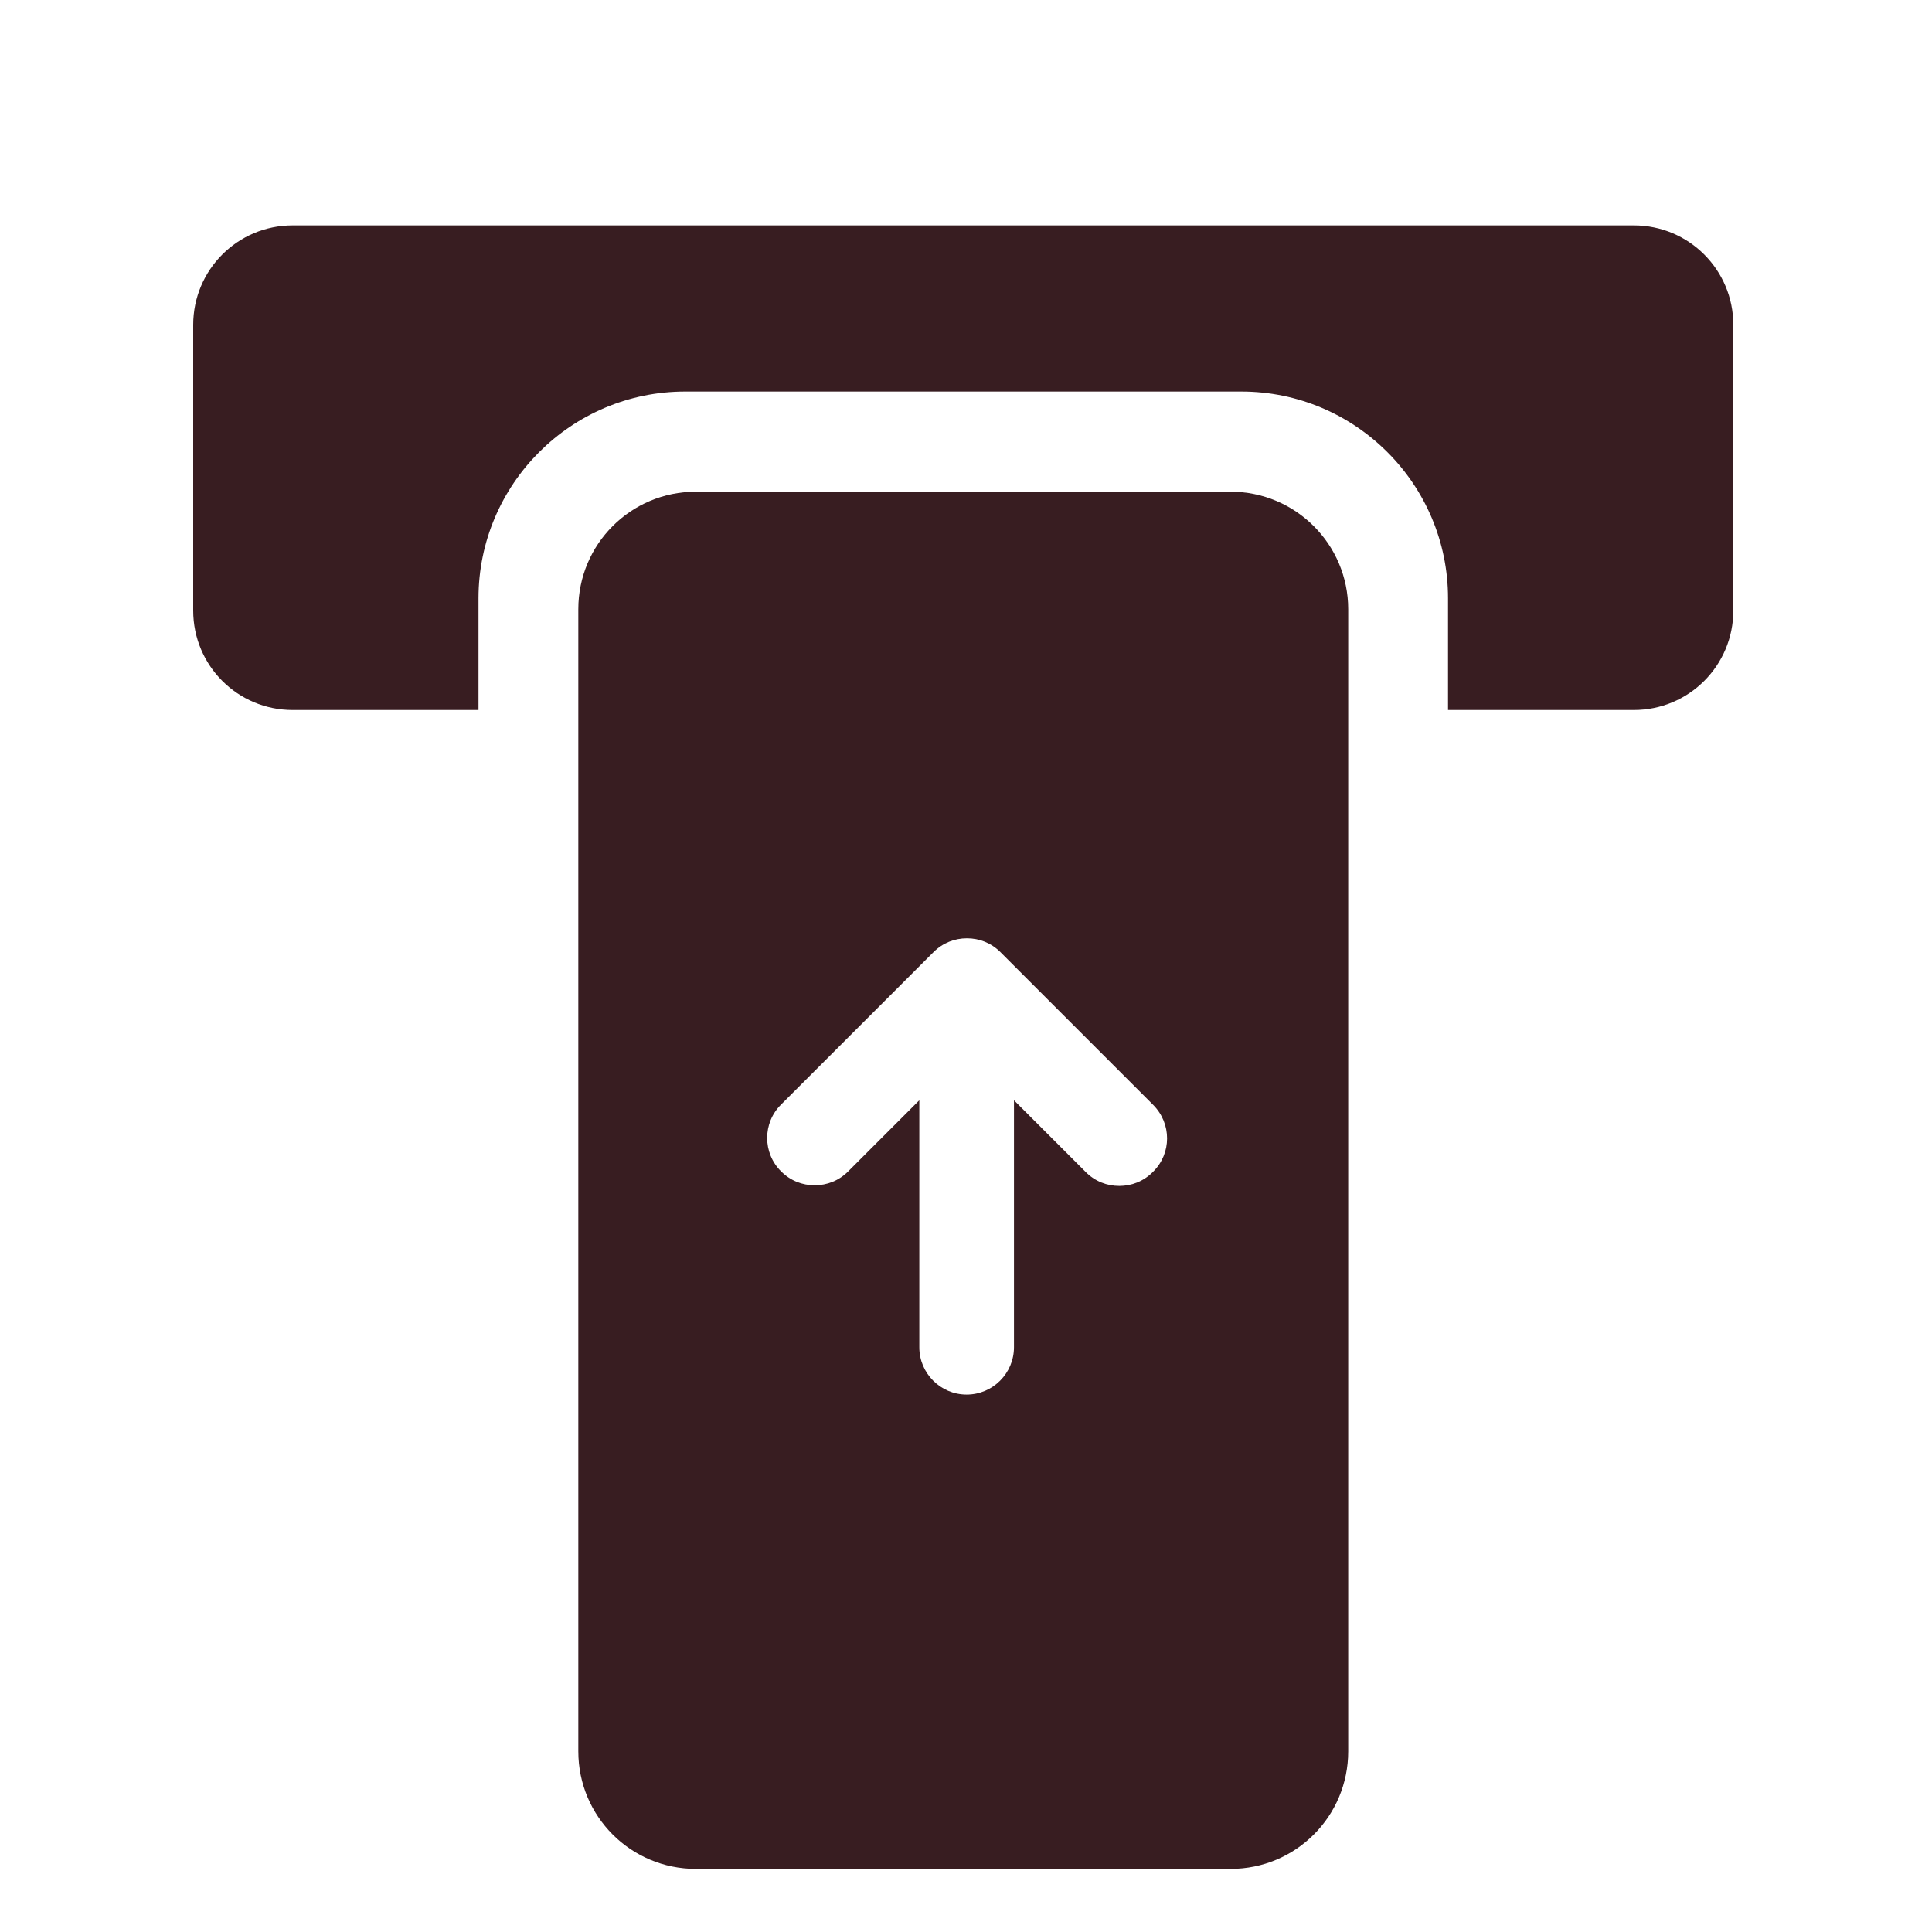 <svg width="60" height="60" viewBox="0 0 60 60" fill="none" xmlns="http://www.w3.org/2000/svg">
<path d="M50.73 7H9.09C7.38 7 6 8.38 6 10.09V18.96C6 20.67 7.38 22.05 9.09 22.05H14.86V18.58C14.86 15.04 17.74 12.16 21.28 12.16H38.55C42.09 12.16 44.97 15.04 44.97 18.58V22.05H50.74C52.45 22.05 53.83 20.67 53.83 18.96V10.09C53.83 8.38 52.45 7 50.74 7H50.73Z" fill="#381D21"/>
<path d="M38.22 15.27H21.61C19.59 15.27 17.96 16.9 17.96 18.92V54.39C17.96 56.41 19.59 58.04 21.61 58.04H38.22C40.24 58.04 41.87 56.41 41.87 54.39V18.92C41.87 16.9 40.23 15.27 38.22 15.27ZM35.8 36.4C35.51 36.69 35.14 36.83 34.76 36.83C34.38 36.83 34.01 36.69 33.72 36.4L31.49 34.17V41.84C31.49 42.65 30.83 43.31 30.02 43.31C29.21 43.31 28.55 42.65 28.55 41.84V34.17L26.34 36.38C26.05 36.67 25.68 36.81 25.3 36.81C24.92 36.81 24.55 36.67 24.26 36.38C23.68 35.81 23.68 34.87 24.26 34.3L28.99 29.57C29.28 29.28 29.65 29.14 30.03 29.14C30.41 29.14 30.78 29.28 31.07 29.57L35.81 34.31C36.39 34.89 36.39 35.82 35.81 36.39L35.8 36.4Z" fill="#381D21"/>
</svg>
